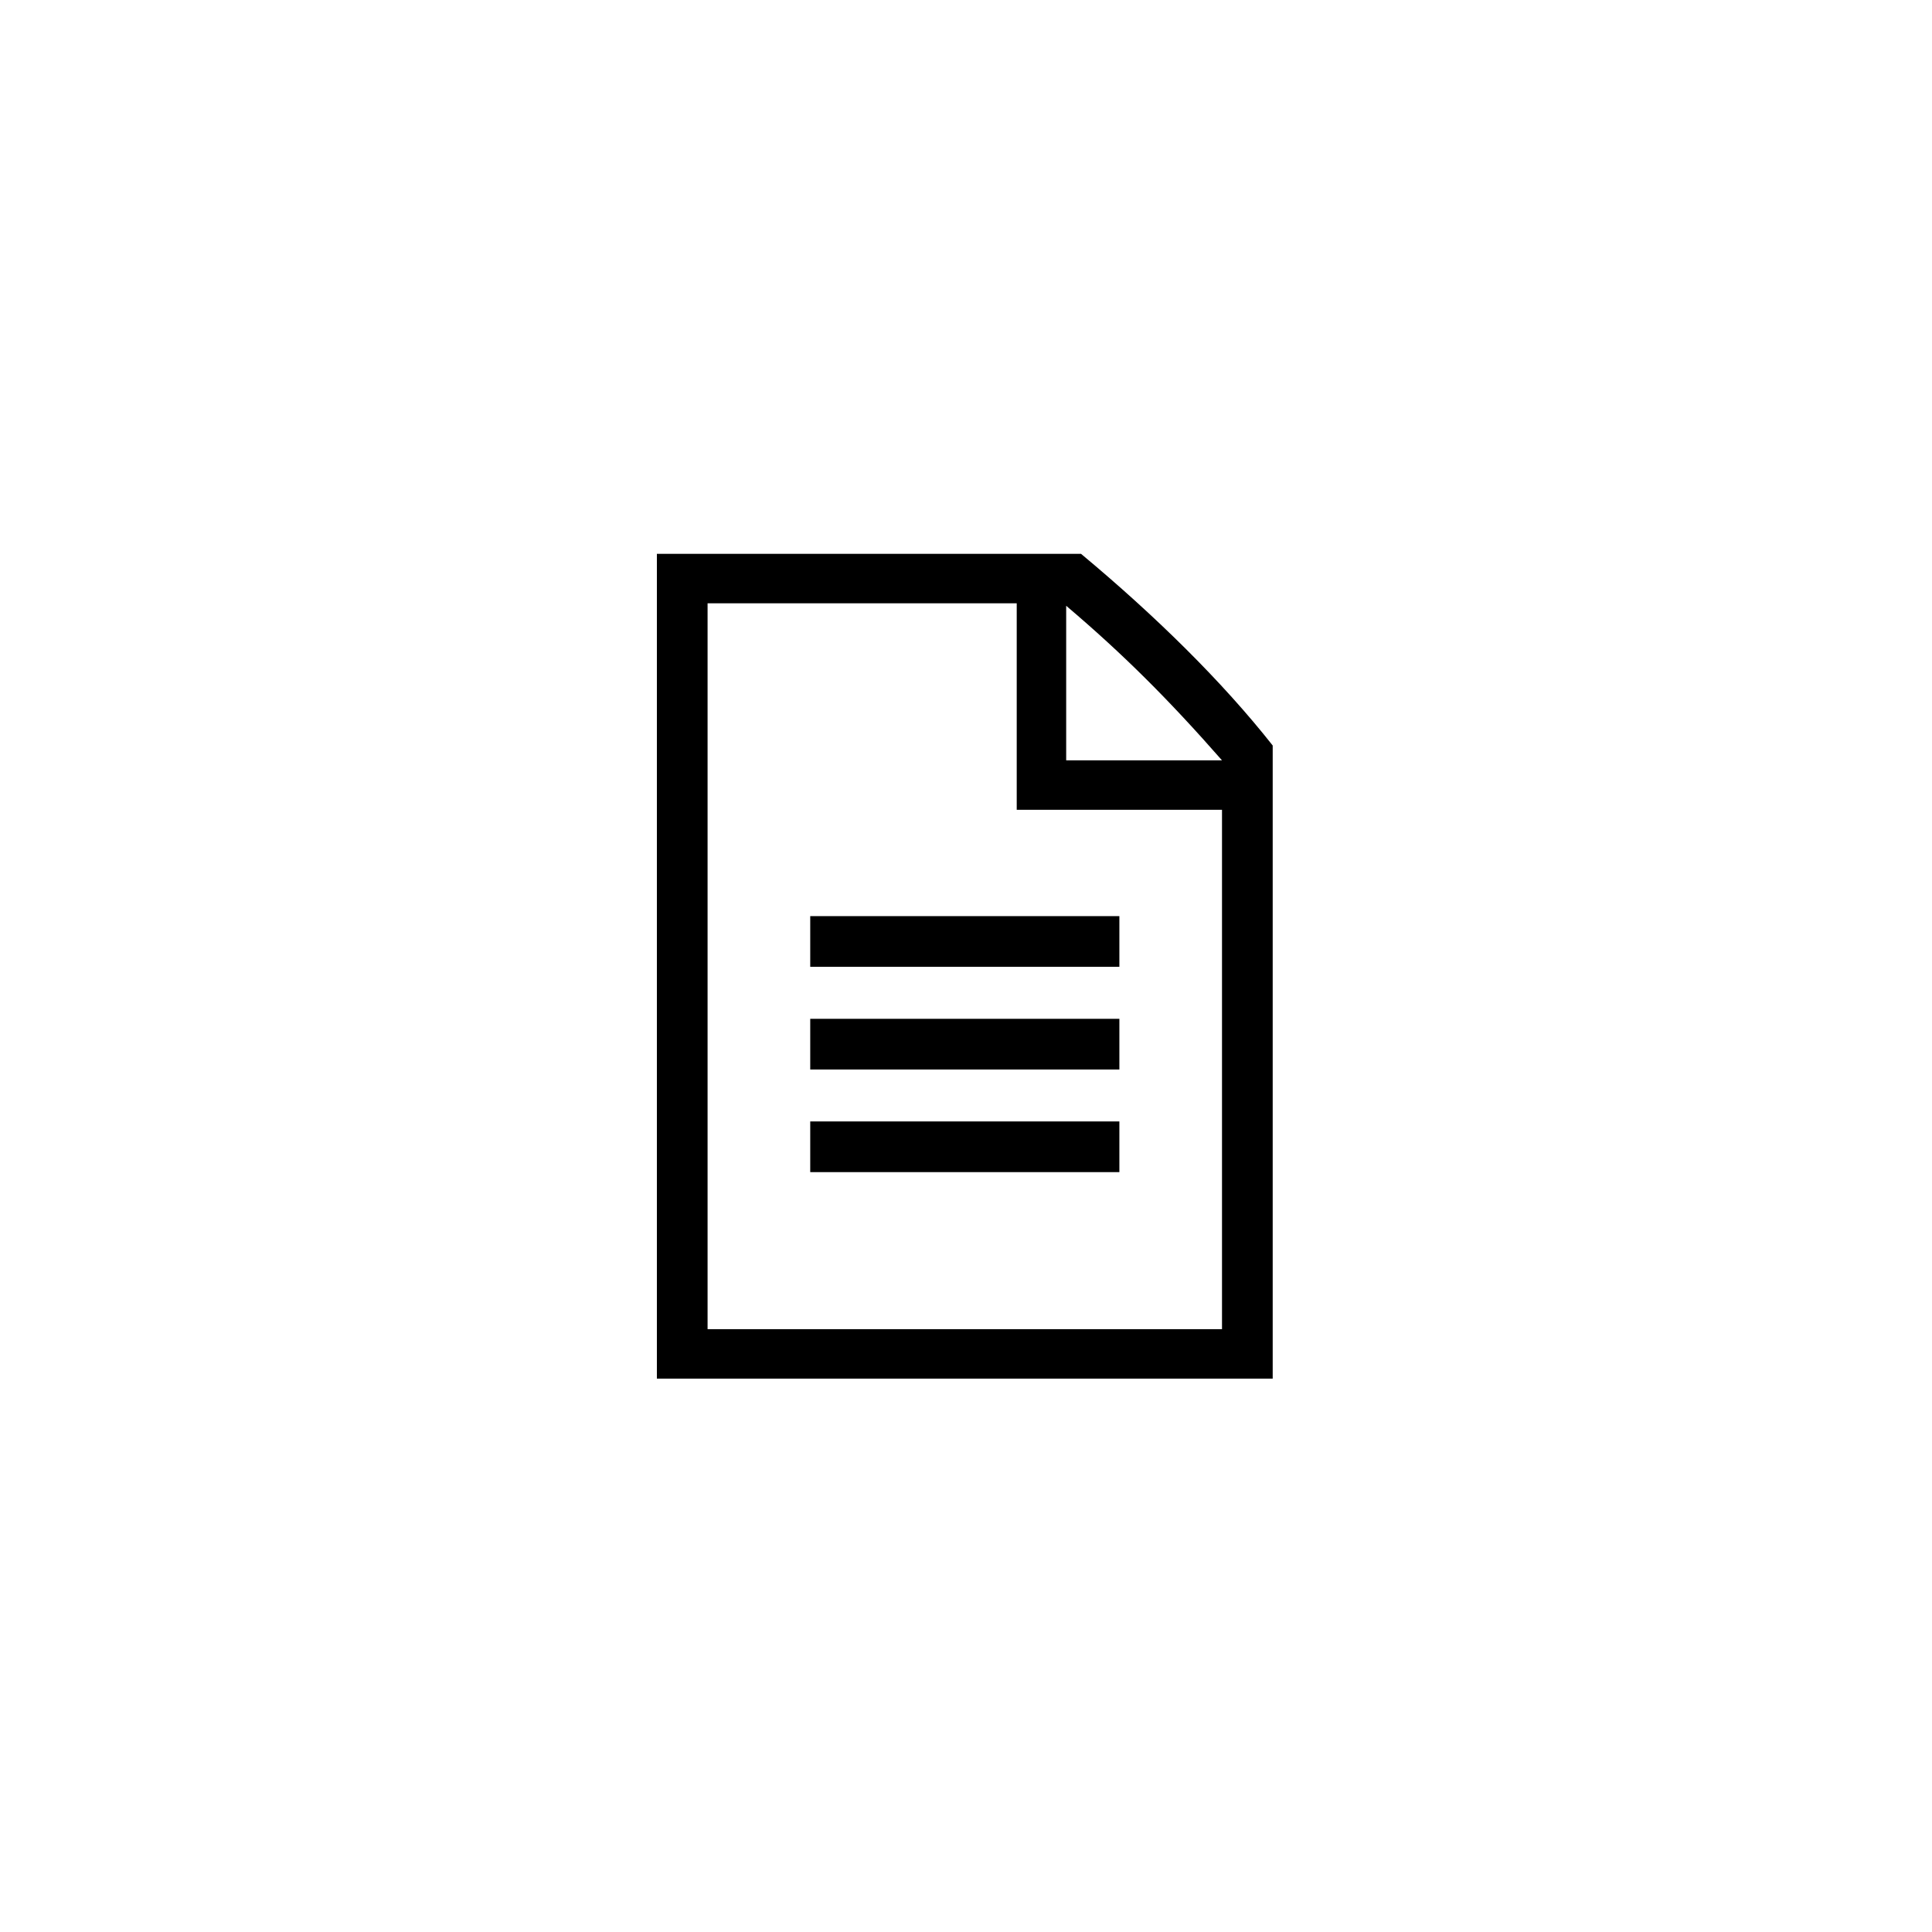 <svg width="150" height="150" viewBox="0 0 150 150" fill="none" xmlns="http://www.w3.org/2000/svg">
<path fill-rule="evenodd" clip-rule="evenodd" d="M94.876 59.033C90.748 54.327 87.194 50.777 82.778 47.033V59.033H94.876ZM62.906 91.003H86.908V87.067H62.906V91.003ZM62.906 83.035H86.908V79.099H62.906V83.035ZM62.906 75.065H86.908V71.129H62.906V75.065ZM94.876 62.873H78.938V46.839H54.936V103.197H94.876V62.873ZM98.812 57.881V107.037H51V42.999H83.93C89.69 47.799 94.876 52.889 98.812 57.881Z" fill="black"/>
</svg>

